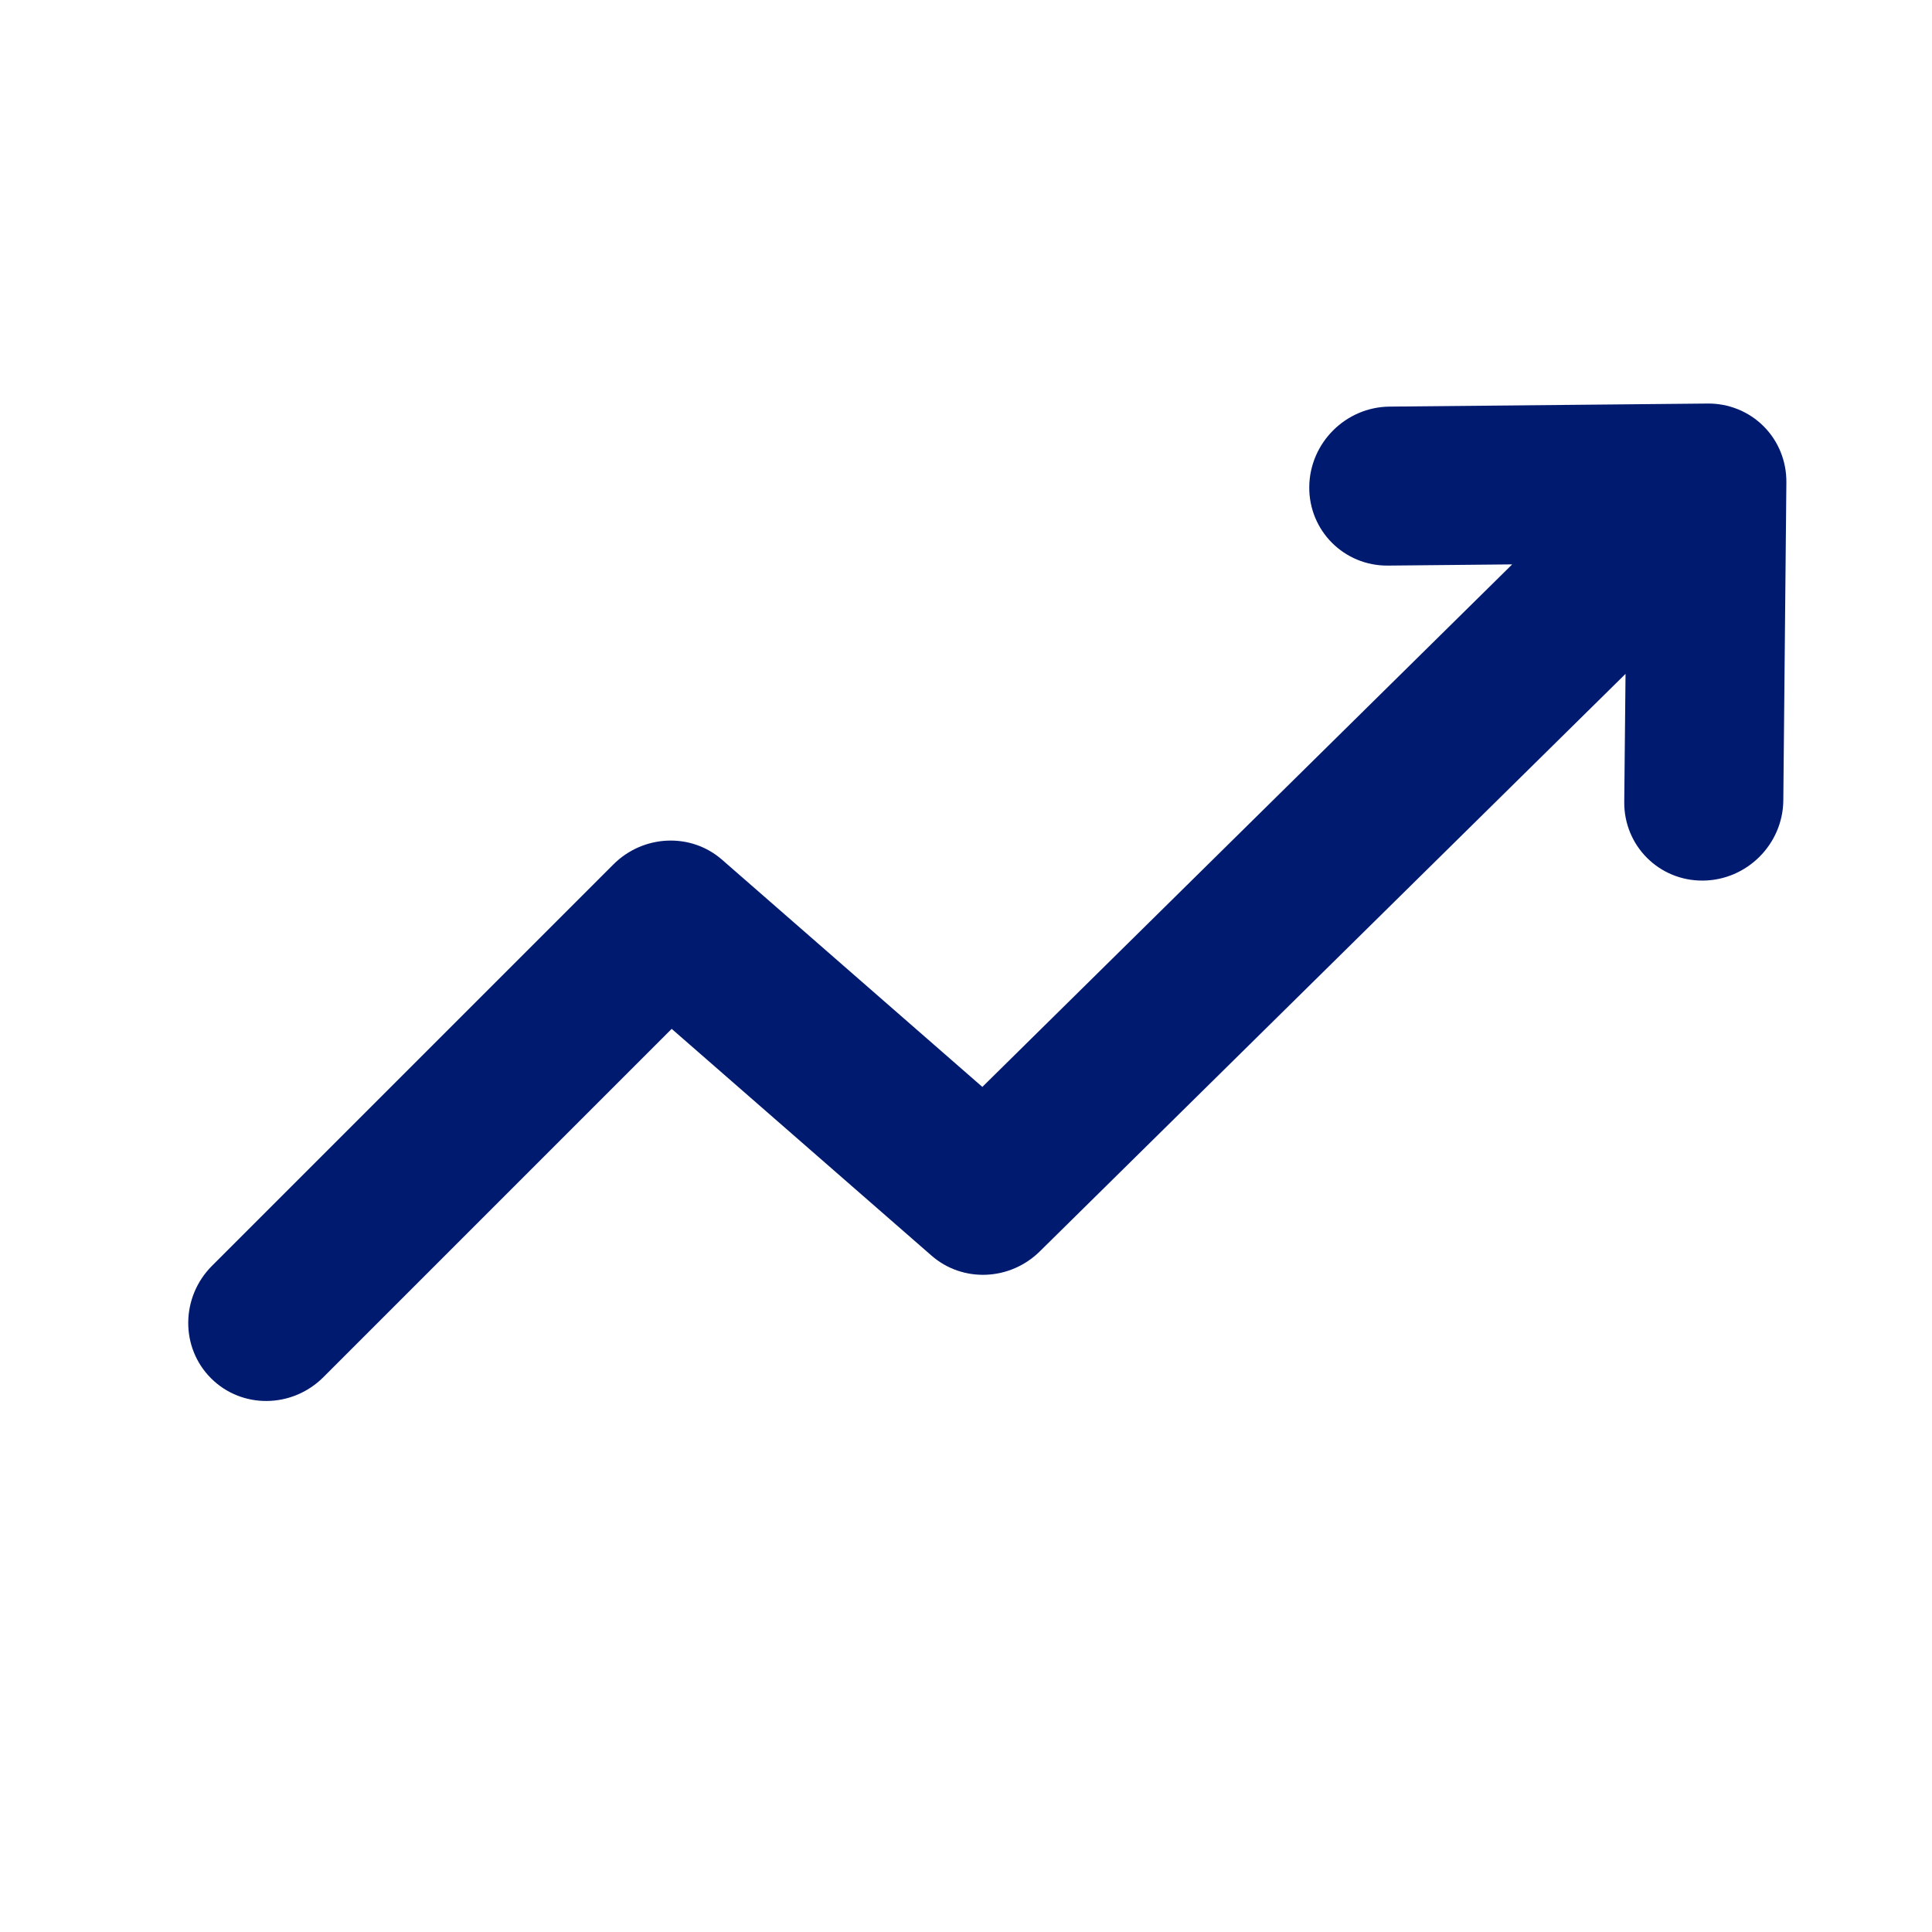 <svg width="24" height="24" viewBox="0 0 24 24" fill="none" xmlns="http://www.w3.org/2000/svg">
<g clip-path="url(#clip0_1452_93282)">
<path fill-rule="evenodd" clip-rule="evenodd" d="M21.155 10.939C21.701 10.934 22.148 10.488 22.153 9.942L22.191 5.991C22.193 5.729 22.092 5.479 21.908 5.295C21.725 5.112 21.474 5.01 21.212 5.013L17.262 5.051C16.716 5.056 16.27 5.502 16.264 6.048C16.259 6.593 16.697 7.031 17.242 7.026L18.785 7.011L12.203 13.502L8.97 10.68C8.582 10.341 7.992 10.367 7.62 10.738L2.634 15.724C2.245 16.113 2.239 16.739 2.621 17.121C3.003 17.503 3.628 17.497 4.018 17.107L8.344 12.781L11.572 15.598C11.958 15.935 12.545 15.912 12.917 15.545L20.193 8.371L20.177 9.961C20.172 10.507 20.61 10.944 21.155 10.939Z" fill="#001A70"></path>
</g>
<defs>
<clipPath id="clip0_1452_93282">
<rect width="24" height="24" fill="white"></rect>
</clipPath>
</defs>
</svg>
